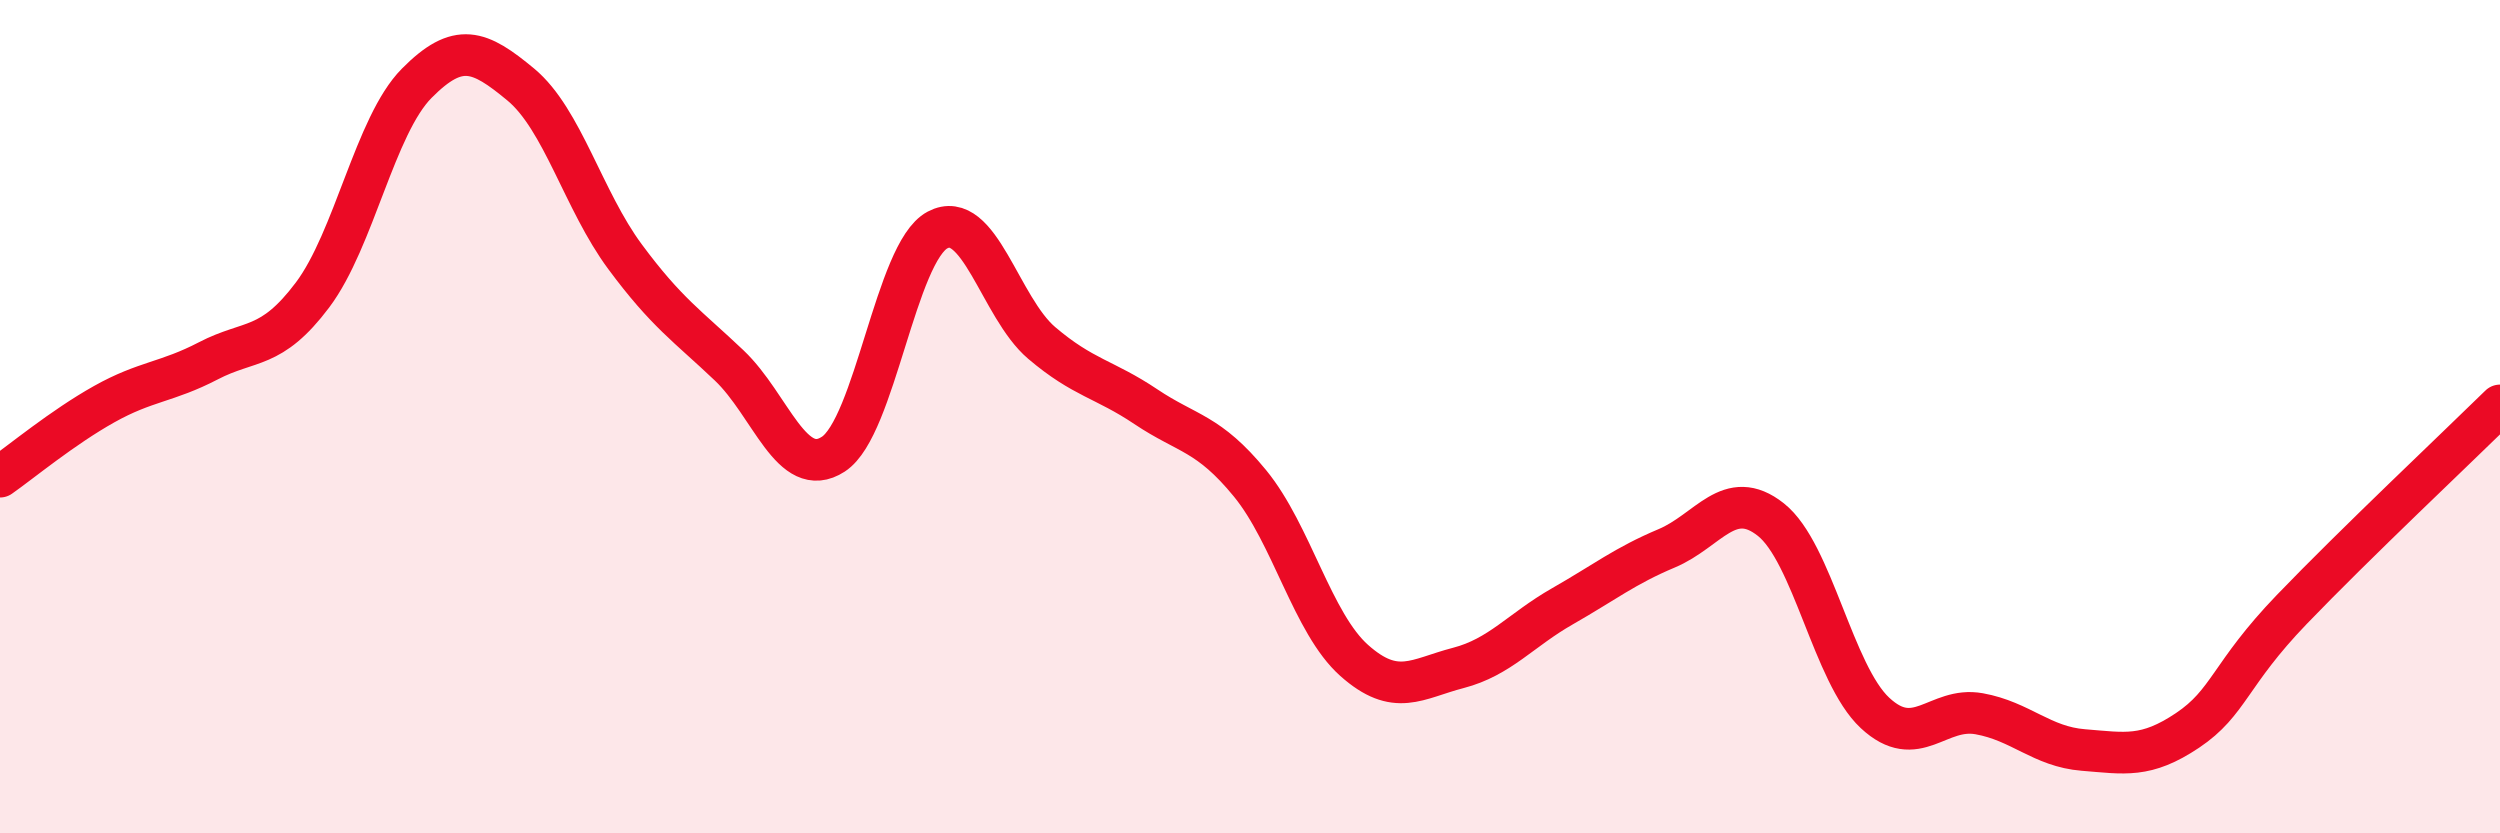 
    <svg width="60" height="20" viewBox="0 0 60 20" xmlns="http://www.w3.org/2000/svg">
      <path
        d="M 0,11.44 C 0.5,11.09 1.5,10.26 2.5,9.7 C 3.5,9.14 4,9.18 5,8.66 C 6,8.14 6.5,8.41 7.5,7.08 C 8.5,5.75 9,3.01 10,2 C 11,0.99 11.5,1.2 12.5,2.03 C 13.5,2.86 14,4.81 15,6.16 C 16,7.51 16.5,7.82 17.5,8.77 C 18.5,9.72 19,11.55 20,10.9 C 21,10.25 21.5,6.05 22.5,5.52 C 23.5,4.99 24,7.38 25,8.23 C 26,9.08 26.5,9.09 27.5,9.76 C 28.5,10.43 29,10.38 30,11.6 C 31,12.82 31.5,14.96 32.5,15.85 C 33.5,16.74 34,16.29 35,16.03 C 36,15.77 36.5,15.12 37.5,14.55 C 38.5,13.98 39,13.58 40,13.16 C 41,12.74 41.5,11.68 42.5,12.47 C 43.5,13.26 44,16.18 45,17.11 C 46,18.04 46.5,16.95 47.5,17.13 C 48.5,17.31 49,17.92 50,18 C 51,18.08 51.5,18.2 52.5,17.53 C 53.5,16.86 53.5,16.19 55,14.63 C 56.5,13.07 59,10.71 60,9.73L60 20L0 20Z"
        fill="#EB0A25"
        opacity="0.1"
        stroke-linecap="round"
        stroke-linejoin="round"
      />
      <path
        d="M 0,11.44 C 0.5,11.09 1.5,10.26 2.5,9.7 C 3.5,9.14 4,9.18 5,8.66 C 6,8.14 6.5,8.41 7.5,7.08 C 8.5,5.75 9,3.01 10,2 C 11,0.99 11.5,1.2 12.5,2.03 C 13.5,2.86 14,4.81 15,6.16 C 16,7.51 16.5,7.82 17.5,8.77 C 18.5,9.72 19,11.55 20,10.9 C 21,10.25 21.5,6.05 22.5,5.52 C 23.5,4.99 24,7.38 25,8.23 C 26,9.08 26.5,9.09 27.5,9.76 C 28.5,10.43 29,10.38 30,11.6 C 31,12.82 31.5,14.96 32.5,15.85 C 33.5,16.74 34,16.29 35,16.03 C 36,15.77 36.5,15.12 37.5,14.55 C 38.5,13.98 39,13.58 40,13.16 C 41,12.74 41.5,11.68 42.5,12.47 C 43.5,13.26 44,16.18 45,17.11 C 46,18.04 46.5,16.95 47.5,17.13 C 48.5,17.31 49,17.92 50,18 C 51,18.08 51.5,18.2 52.5,17.53 C 53.5,16.86 53.5,16.19 55,14.63 C 56.5,13.07 59,10.71 60,9.73"
        stroke="#EB0A25"
        stroke-width="1"
        fill="none"
        stroke-linecap="round"
        stroke-linejoin="round"
      />
    </svg>
  